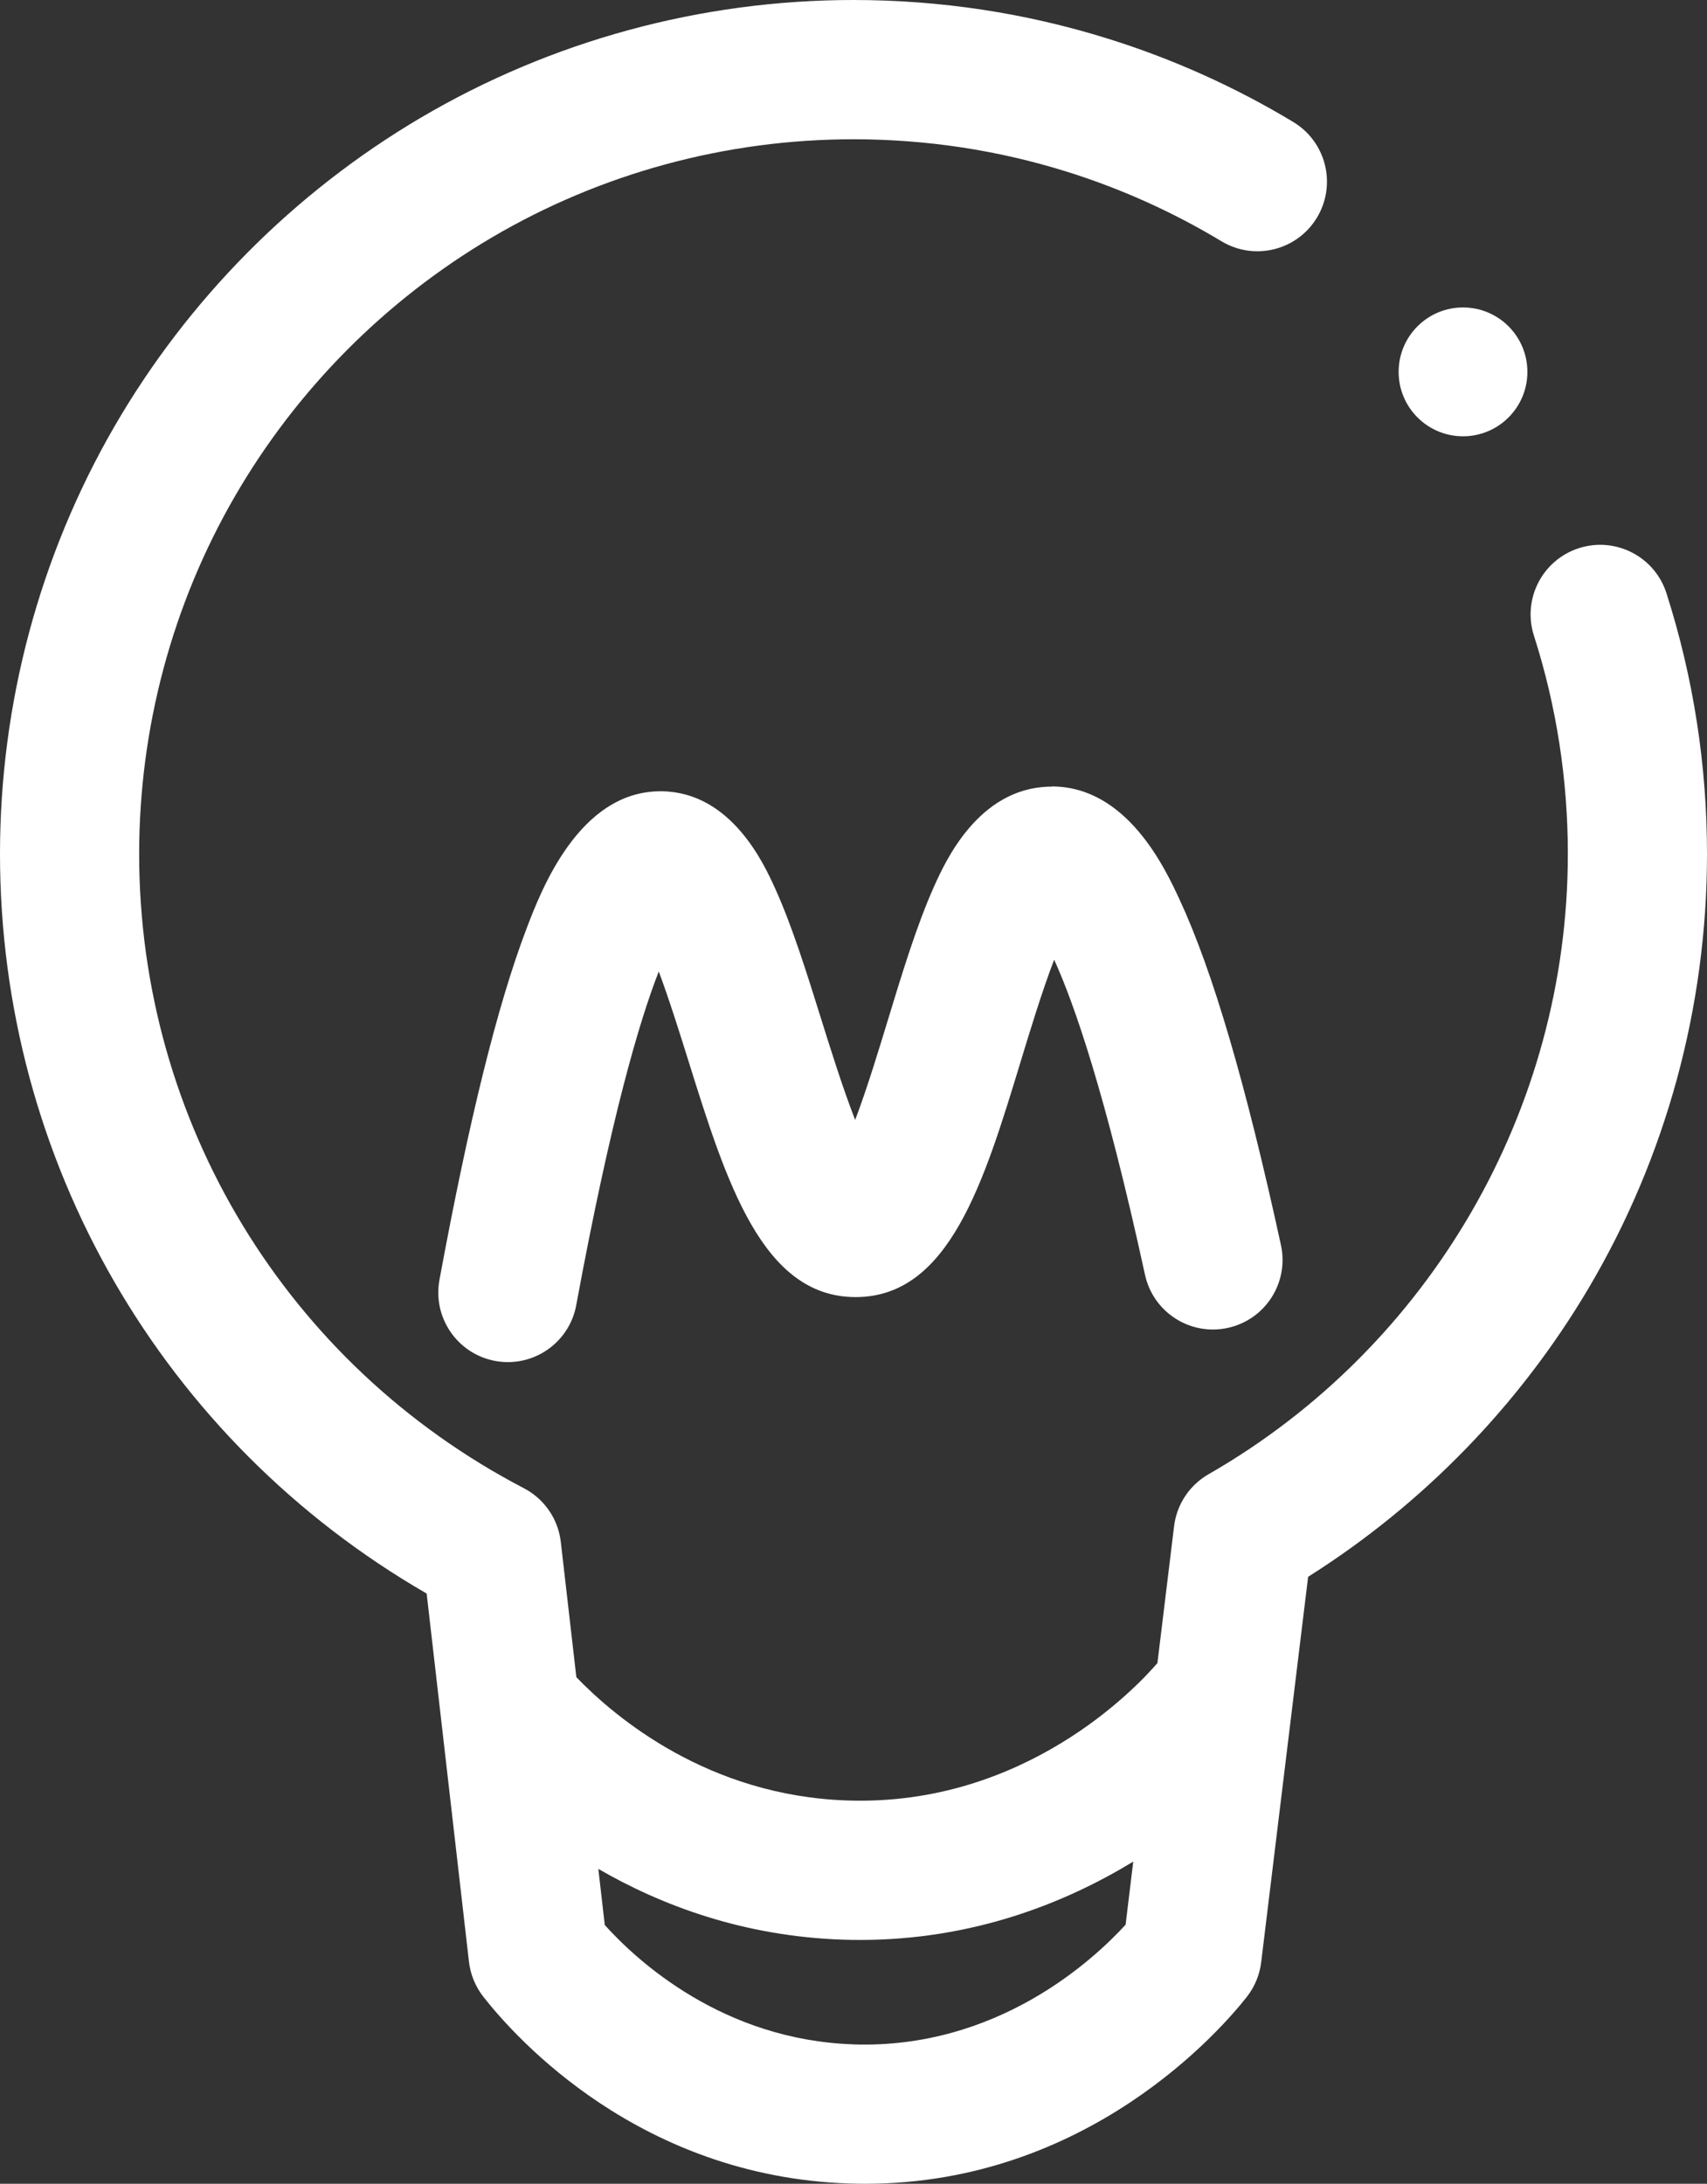 <?xml version="1.0" encoding="UTF-8"?><svg xmlns="http://www.w3.org/2000/svg" viewBox="0 0 368 470.55"><rect x="0" y="0" width="368" height="470.55" fill="#333333" stroke="none"/><defs><style>.d{fill:#fff;}</style></defs><g id="a"/><g id="b"><g id="c"><g><circle class="d" cx="315.4" cy="80.13" r="13.88"/><path class="d" d="M359.26,127.82c-2.53-7.89-10.97-12.23-18.86-9.71-7.89,2.53-12.24,10.97-9.71,18.86,4.85,15.14,7.31,30.96,7.31,47.03,0,55.03-29.68,106.25-77.47,133.67-4.1,2.35-6.85,6.5-7.42,11.2l-3.59,29.48c-4.64,5.39-28.68,30.87-66.79,29.61-30.05-.98-50.12-17.9-58.48-26.57l-3.35-29.13c-.57-4.95-3.55-9.29-7.97-11.59-51.15-26.65-82.93-79.02-82.93-136.66,0-27.1,7.13-53.75,20.63-77.05,13.31-22.98,32.44-42.25,55.32-55.74,23.55-13.88,50.54-21.21,78.05-21.21,15.67,0,31.11,2.34,45.91,6.96,11.67,3.64,22.92,8.69,33.42,15.02,7.1,4.27,16.31,1.99,20.59-5.11,4.27-7.1,1.99-16.31-5.11-20.59-12.56-7.57-26.01-13.61-39.97-17.96C221.15,2.8,202.7,0,184,0c-32.86,0-65.11,8.77-93.28,25.36-27.32,16.1-50.17,39.11-66.06,66.55C8.53,119.78,0,151.62,0,184c0,66.16,35.04,126.5,91.98,159.37l9.12,79.34c.32,2.75,1.39,5.36,3.1,7.54,7.1,9.06,33.76,38.73,78.81,40.24,1.18,.04,2.34,.06,3.5,.06,48.16,0,76.92-33.44,82.29-40.28,1.69-2.16,2.76-4.73,3.09-7.45l10.12-83.06c24.73-15.6,45.53-36.96,60.45-62.17,16.71-28.24,25.54-60.6,25.54-93.58,0-19.18-2.94-38.08-8.74-56.18ZM184,440.51c-28.12-.94-46.59-17.92-53.62-25.71l-1.39-12.1c13.6,7.87,31.29,14.54,52.75,15.25,1.24,.04,2.47,.06,3.69,.06,24.34,0,44.21-7.95,58.88-16.88l-1.65,13.59c-7.13,7.8-27.8,26.8-58.65,25.8Z"/><path class="d" d="M226.74,169.5c-.23,0-.47,0-.7,.01-15.21,.47-22.3,16.24-24.64,21.43-3.74,8.32-6.94,18.85-10.04,29.02-1.86,6.11-4.46,14.66-7,21.36-2.66-6.8-5.39-15.55-7.34-21.78-3.1-9.91-6.3-20.16-9.96-28.2-2.32-5.1-9.37-20.61-24.34-20.84-.11,0-.22,0-.33,0-17.6,0-25.78,21.46-28.87,29.57-6.26,16.42-12.4,41.18-18.78,75.7-1.51,8.15,3.88,15.97,12.02,17.48,.92,.17,1.84,.25,2.74,.25,7.09,0,13.4-5.05,14.73-12.28,7.5-40.58,13.65-61.33,17.79-71.89,2.31,6.2,4.65,13.69,6.36,19.15,8.2,26.23,15.95,51.01,36.08,51.01h.07c20.09-.06,27.59-24.71,35.53-50.82,1.91-6.27,4.6-15.14,7.2-21.88,4.3,9.45,11.06,28.79,19.58,67.88,1.76,8.09,9.75,13.23,17.85,11.46,8.09-1.76,13.23-9.75,11.46-17.85-7.56-34.72-14.71-59.07-21.85-74.44-3.12-6.71-11.32-24.38-27.57-24.38Z"/></g></g></g></svg>